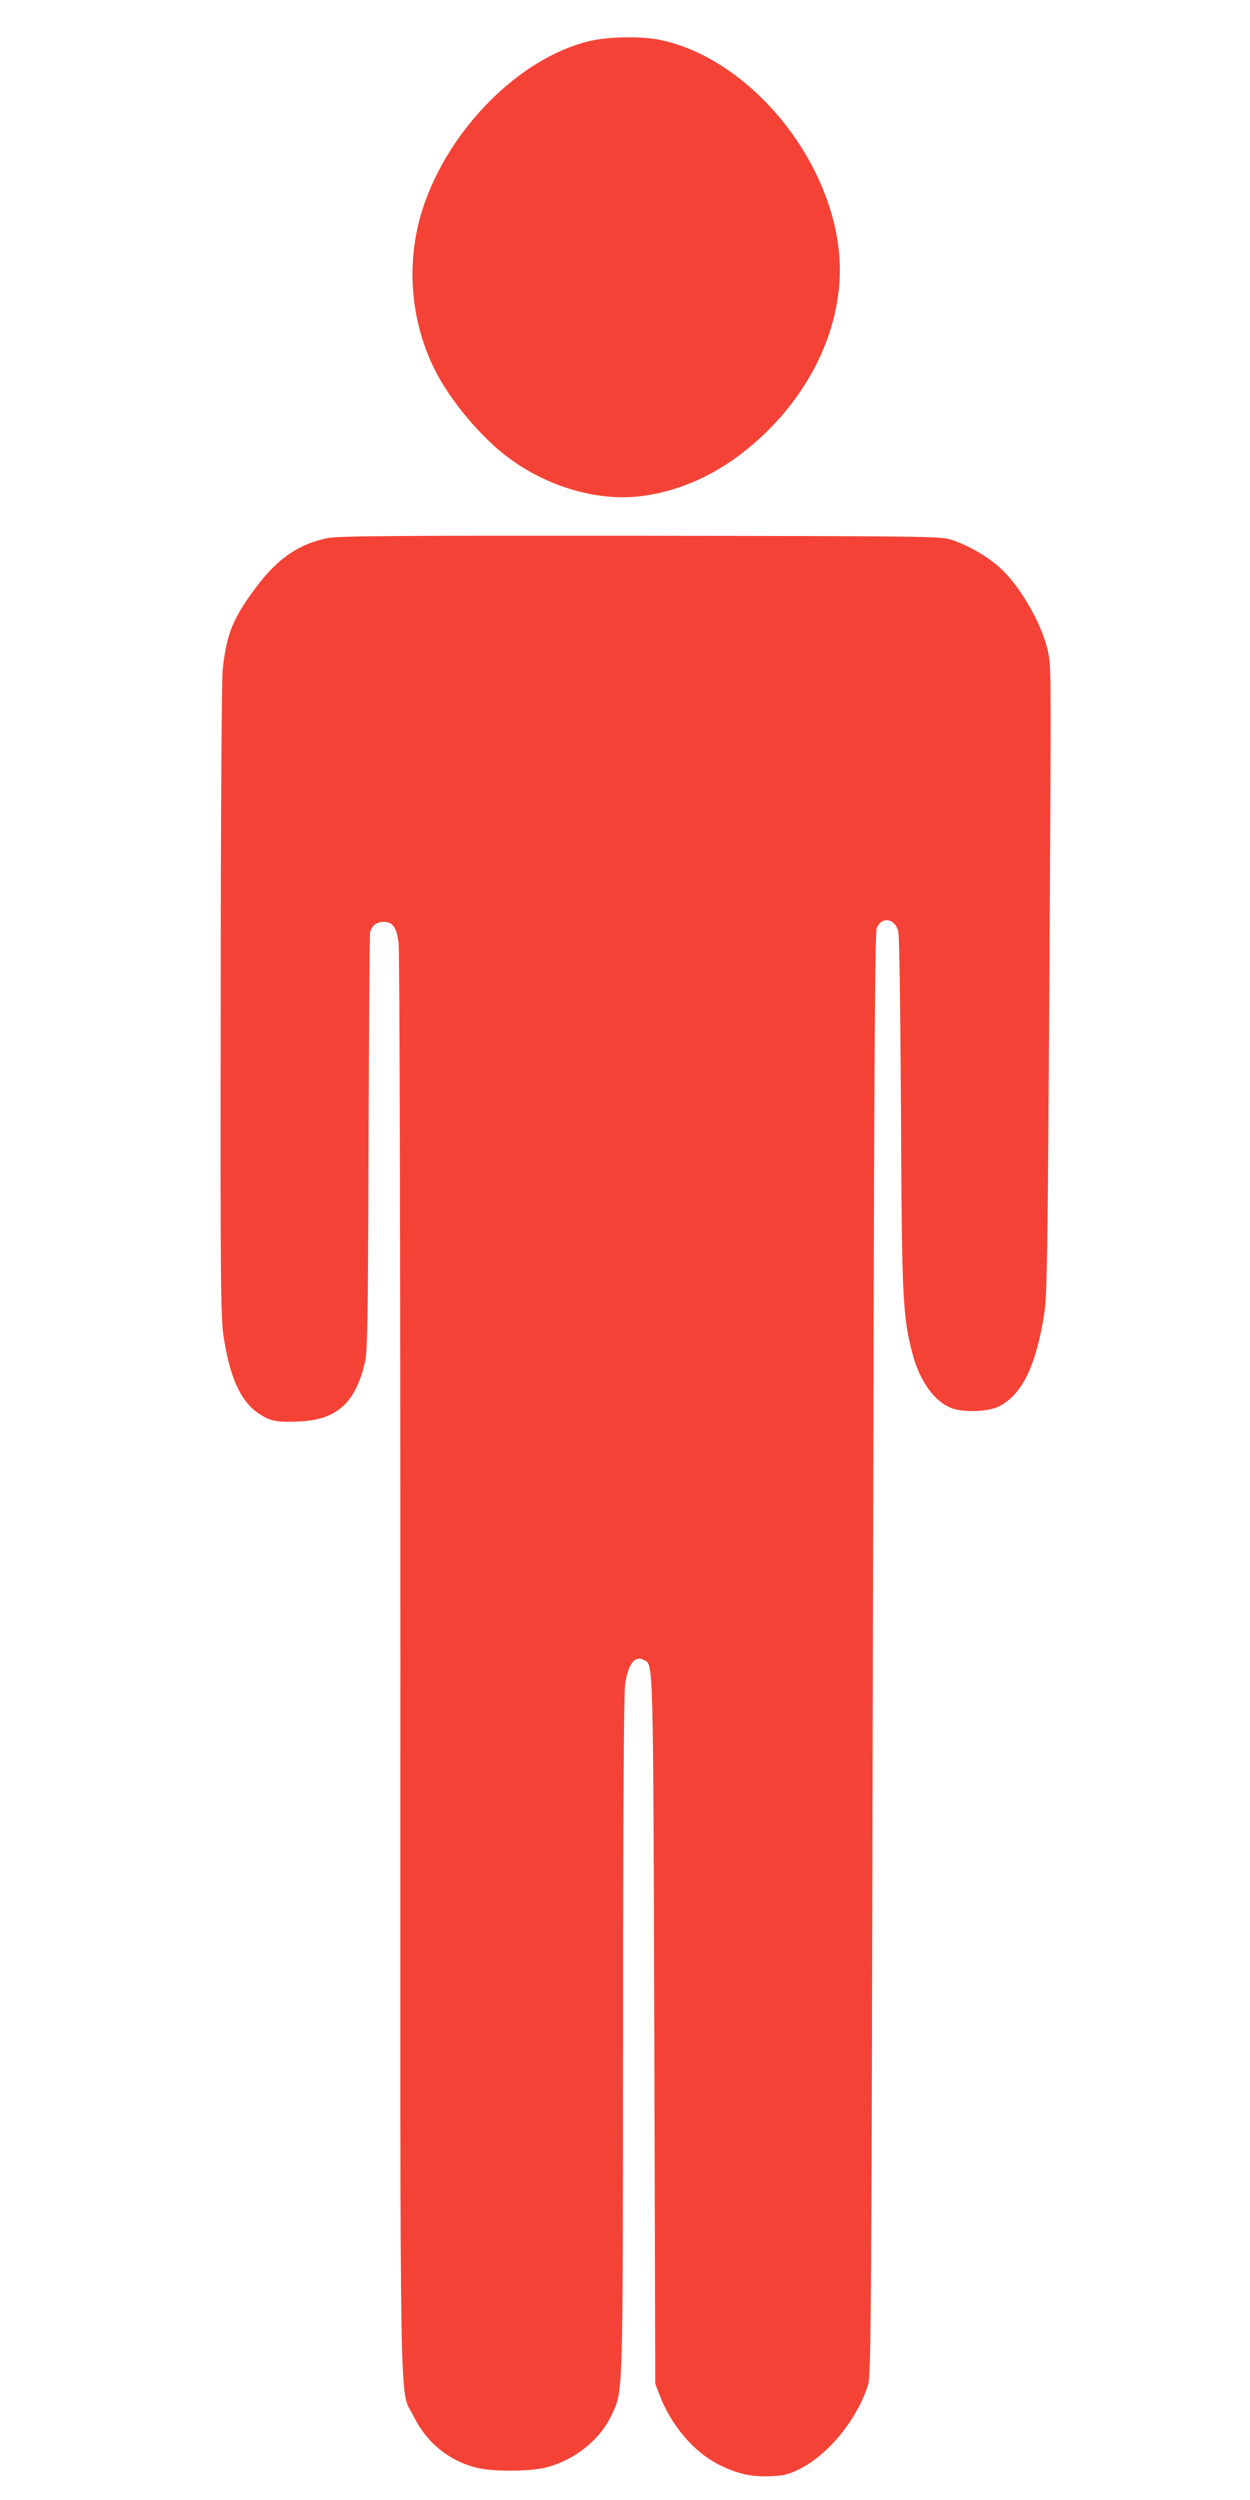 <?xml version="1.0" standalone="no"?>
<!DOCTYPE svg PUBLIC "-//W3C//DTD SVG 20010904//EN"
 "http://www.w3.org/TR/2001/REC-SVG-20010904/DTD/svg10.dtd">
<svg version="1.0" xmlns="http://www.w3.org/2000/svg"
 width="640pt" height="1280pt" viewBox="0 0 640 1280"
 preserveAspectRatio="xMidYMid meet">
<g transform="translate(0,1280) scale(0.1,-0.1)"
fill="#f44336" stroke="none">
<path d="M3015 12589 c-357 -87 -718 -451 -850 -855 -88 -271 -66 -574 62
-829 78 -155 233 -341 373 -446 199 -150 455 -226 676 -200 237 28 459 142
655 336 235 233 369 532 369 823 0 515 -437 1075 -917 1177 -97 21 -270 18
-368 -6z"/>
<path d="M1677 10045 c-146 -30 -254 -103 -363 -248 -121 -160 -155 -244 -174
-428 -5 -56 -10 -750 -10 -1699 -2 -1445 0 -1616 15 -1714 32 -210 88 -333
181 -394 58 -39 91 -45 207 -40 190 9 285 93 334 296 15 59 17 188 20 1127 2
583 5 1070 8 1082 8 33 33 53 69 53 47 0 66 -27 77 -107 5 -39 9 -1598 9
-3698 -1 -4028 -6 -3696 67 -3845 65 -134 179 -228 320 -264 79 -21 266 -21
352 -1 148 35 282 141 342 269 60 129 58 60 59 1951 0 1143 4 1752 11 1794 17
105 50 147 98 121 46 -24 45 17 51 -1895 l5 -1810 22 -58 c60 -156 176 -292
304 -356 95 -48 168 -64 268 -59 62 2 89 9 144 36 147 73 293 251 351 429 16
49 18 303 25 3740 6 2974 10 3694 20 3721 24 61 93 51 110 -16 6 -22 11 -397
14 -927 4 -946 9 -1041 57 -1229 37 -146 116 -256 206 -287 65 -22 181 -17
236 9 119 58 192 206 234 472 15 92 18 284 26 1590 10 1672 10 1703 -2 1782
-22 140 -139 350 -251 452 -65 58 -159 113 -249 143 -52 17 -127 18 -1590 20
-1260 1 -1547 -1 -1603 -12z"/>
</g>
</svg>
